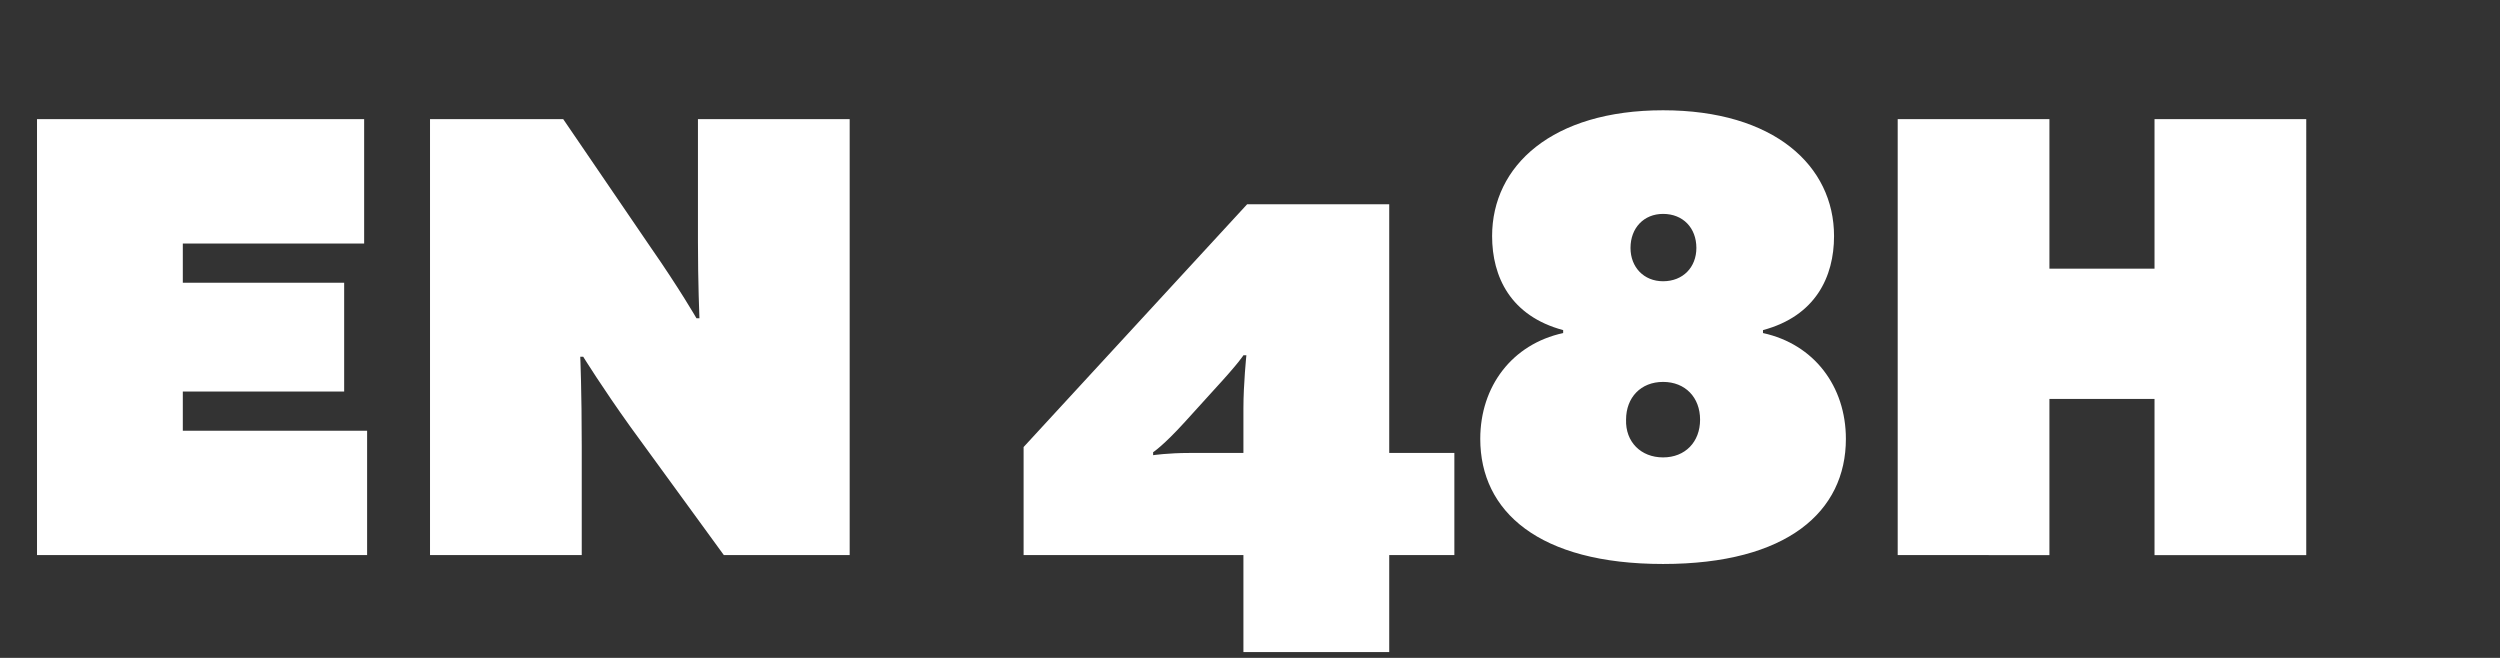 <svg width="152" height="40" xmlns="http://www.w3.org/2000/svg"><rect width="100%" height="100%" fill="#333333" stroke="none"/><path d="M22.32 26.19H11.115v-2.385h9.81V17.19h-9.81v-2.385H22.14v-7.56H2.25V33.75h20.07zM34.245 7.245h-8.1V33.75h9.225v-6.615c0-3.375-.09-5.445-.09-5.445h.18s1.17 1.89 2.88 4.275l5.67 7.785h7.65V7.245h-9.225v7.425c0 2.52.09 4.68.09 4.68h-.18s-1.035-1.8-2.79-4.32zm41.355 32.4h8.865V33.75h3.96v-6.21h-3.96V12.42h-8.64l-13.59 14.76v6.57H75.6zM72.315 27.54c-1.305 0-2.205.135-2.205.135v-.18s.63-.405 1.935-1.845l1.755-1.935c1.575-1.71 1.8-2.115 1.8-2.115h.18s-.18 1.755-.18 3.24v2.7zm28.8 6.75c7.56 0 11.115-3.195 11.115-7.605 0-3.195-1.935-5.76-5.04-6.435v-.18c3.195-.855 4.32-3.24 4.32-5.715 0-4.275-3.645-7.65-10.395-7.65S90.72 10.08 90.72 14.355c0 2.475 1.125 4.86 4.32 5.715v.18c-3.105.675-5.04 3.24-5.04 6.435 0 4.41 3.555 7.605 11.115 7.605zm-2.25-8.775c0-1.35.9-2.295 2.25-2.295s2.25.945 2.25 2.295-.9 2.295-2.25 2.295-2.295-.945-2.25-2.295zm.27-10.44c0-1.215.81-2.07 1.98-2.07 1.215 0 2.025.855 2.025 2.07 0 1.17-.81 2.025-2.025 2.025-1.17 0-1.98-.855-1.98-2.025zm25.47 18.675v-9.495h6.39v9.495h9.225V7.245h-9.225v9.09h-6.39v-9.09h-9.225V33.75z" fill="#fff"/></svg>